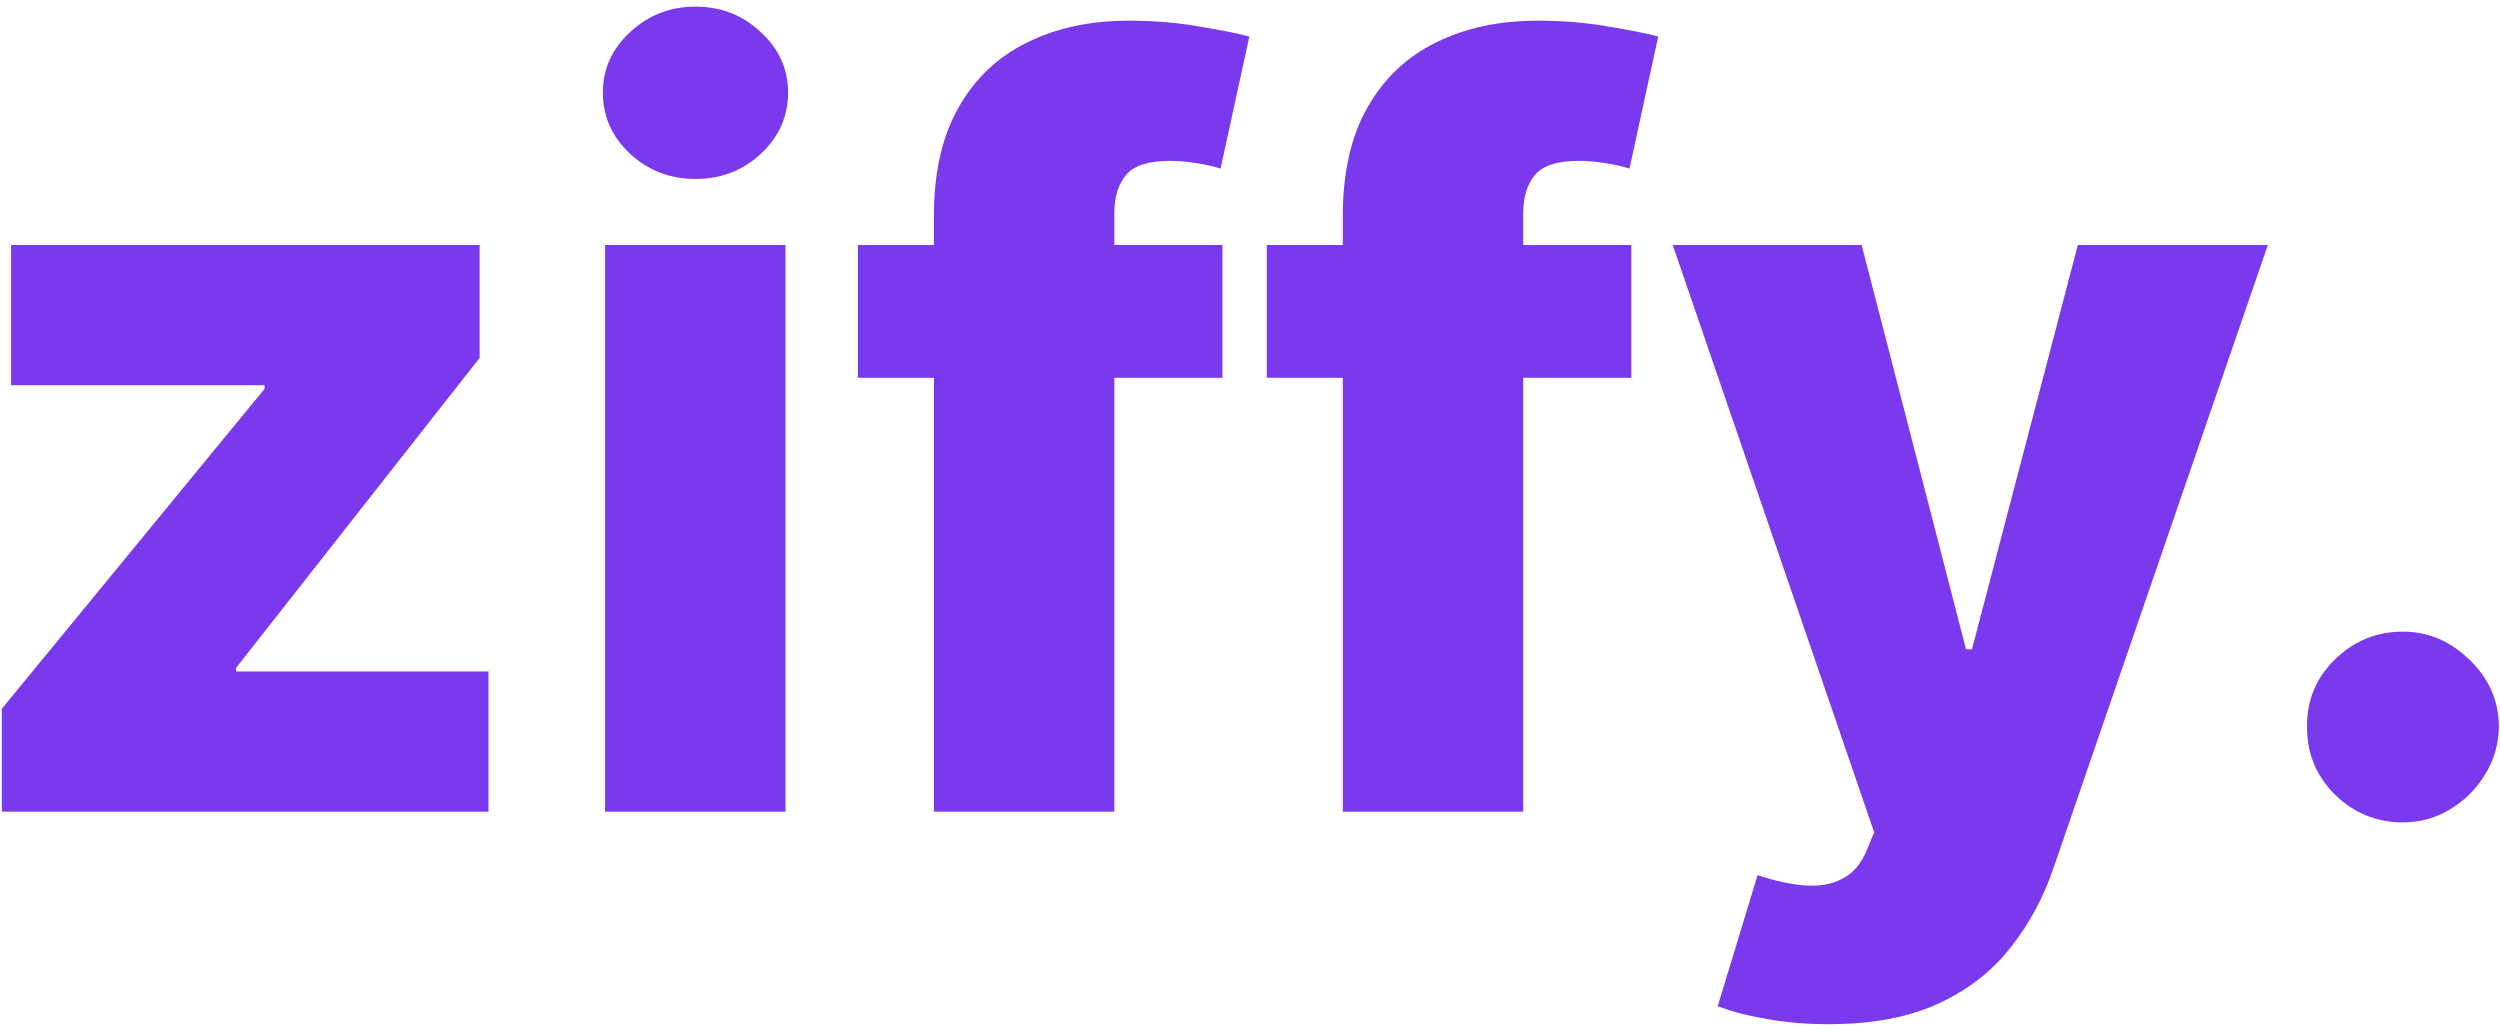 <svg width="308" height="127" viewBox="0 0 308 127" fill="none" xmlns="http://www.w3.org/2000/svg">
<path d="M0.227 100V87.318L32.591 47.909V47.455H1.364V30.182H59.091V44.091L29.091 82.273V82.727H60.182V100H0.227ZM74.546 100V30.182H96.773V100H74.546ZM85.682 22.046C82.561 22.046 79.879 21.015 77.636 18.954C75.394 16.864 74.273 14.348 74.273 11.409C74.273 8.5 75.394 6.015 77.636 3.955C79.879 1.864 82.561 0.818 85.682 0.818C88.833 0.818 91.515 1.864 93.727 3.955C95.97 6.015 97.091 8.5 97.091 11.409C97.091 14.348 95.97 16.864 93.727 18.954C91.515 21.015 88.833 22.046 85.682 22.046ZM150.602 30.182V46.545H105.693V30.182H150.602ZM115.057 100V26.636C115.057 21.242 116.072 16.773 118.102 13.227C120.133 9.652 122.951 6.985 126.557 5.227C130.163 3.439 134.33 2.545 139.057 2.545C142.148 2.545 145.057 2.788 147.784 3.273C150.542 3.727 152.587 4.136 153.92 4.5L150.375 20.773C149.557 20.5 148.557 20.273 147.375 20.091C146.223 19.909 145.133 19.818 144.102 19.818C141.496 19.818 139.708 20.394 138.739 21.546C137.769 22.697 137.284 24.273 137.284 26.273V100H115.057ZM200.977 30.182V46.545H156.068V30.182H200.977ZM165.432 100V26.636C165.432 21.242 166.447 16.773 168.477 13.227C170.508 9.652 173.326 6.985 176.932 5.227C180.538 3.439 184.705 2.545 189.432 2.545C192.523 2.545 195.432 2.788 198.159 3.273C200.917 3.727 202.962 4.136 204.295 4.5L200.75 20.773C199.932 20.5 198.932 20.273 197.75 20.091C196.598 19.909 195.508 19.818 194.477 19.818C191.871 19.818 190.083 20.394 189.114 21.546C188.144 22.697 187.659 24.273 187.659 26.273V100H165.432ZM225.261 126.182C222.595 126.182 220.08 125.97 217.716 125.545C215.352 125.152 213.322 124.621 211.625 123.955L216.534 107.818C218.716 108.545 220.686 108.97 222.443 109.091C224.231 109.212 225.761 108.924 227.034 108.227C228.337 107.561 229.337 106.364 230.034 104.636L230.898 102.545L206.08 30.182H229.352L242.216 80H242.943L255.989 30.182H279.398L253.08 106.682C251.807 110.5 250.004 113.864 247.67 116.773C245.367 119.712 242.383 122.015 238.716 123.682C235.08 125.348 230.595 126.182 225.261 126.182ZM296.045 101.318C292.773 101.318 289.97 100.167 287.636 97.864C285.333 95.561 284.197 92.773 284.227 89.5C284.197 86.288 285.333 83.546 287.636 81.273C289.97 78.97 292.773 77.818 296.045 77.818C299.136 77.818 301.864 78.97 304.227 81.273C306.621 83.546 307.833 86.288 307.864 89.5C307.833 91.682 307.258 93.667 306.136 95.454C305.045 97.242 303.606 98.667 301.818 99.727C300.061 100.788 298.136 101.318 296.045 101.318Z" fill="#7B39ED"/>
</svg>
